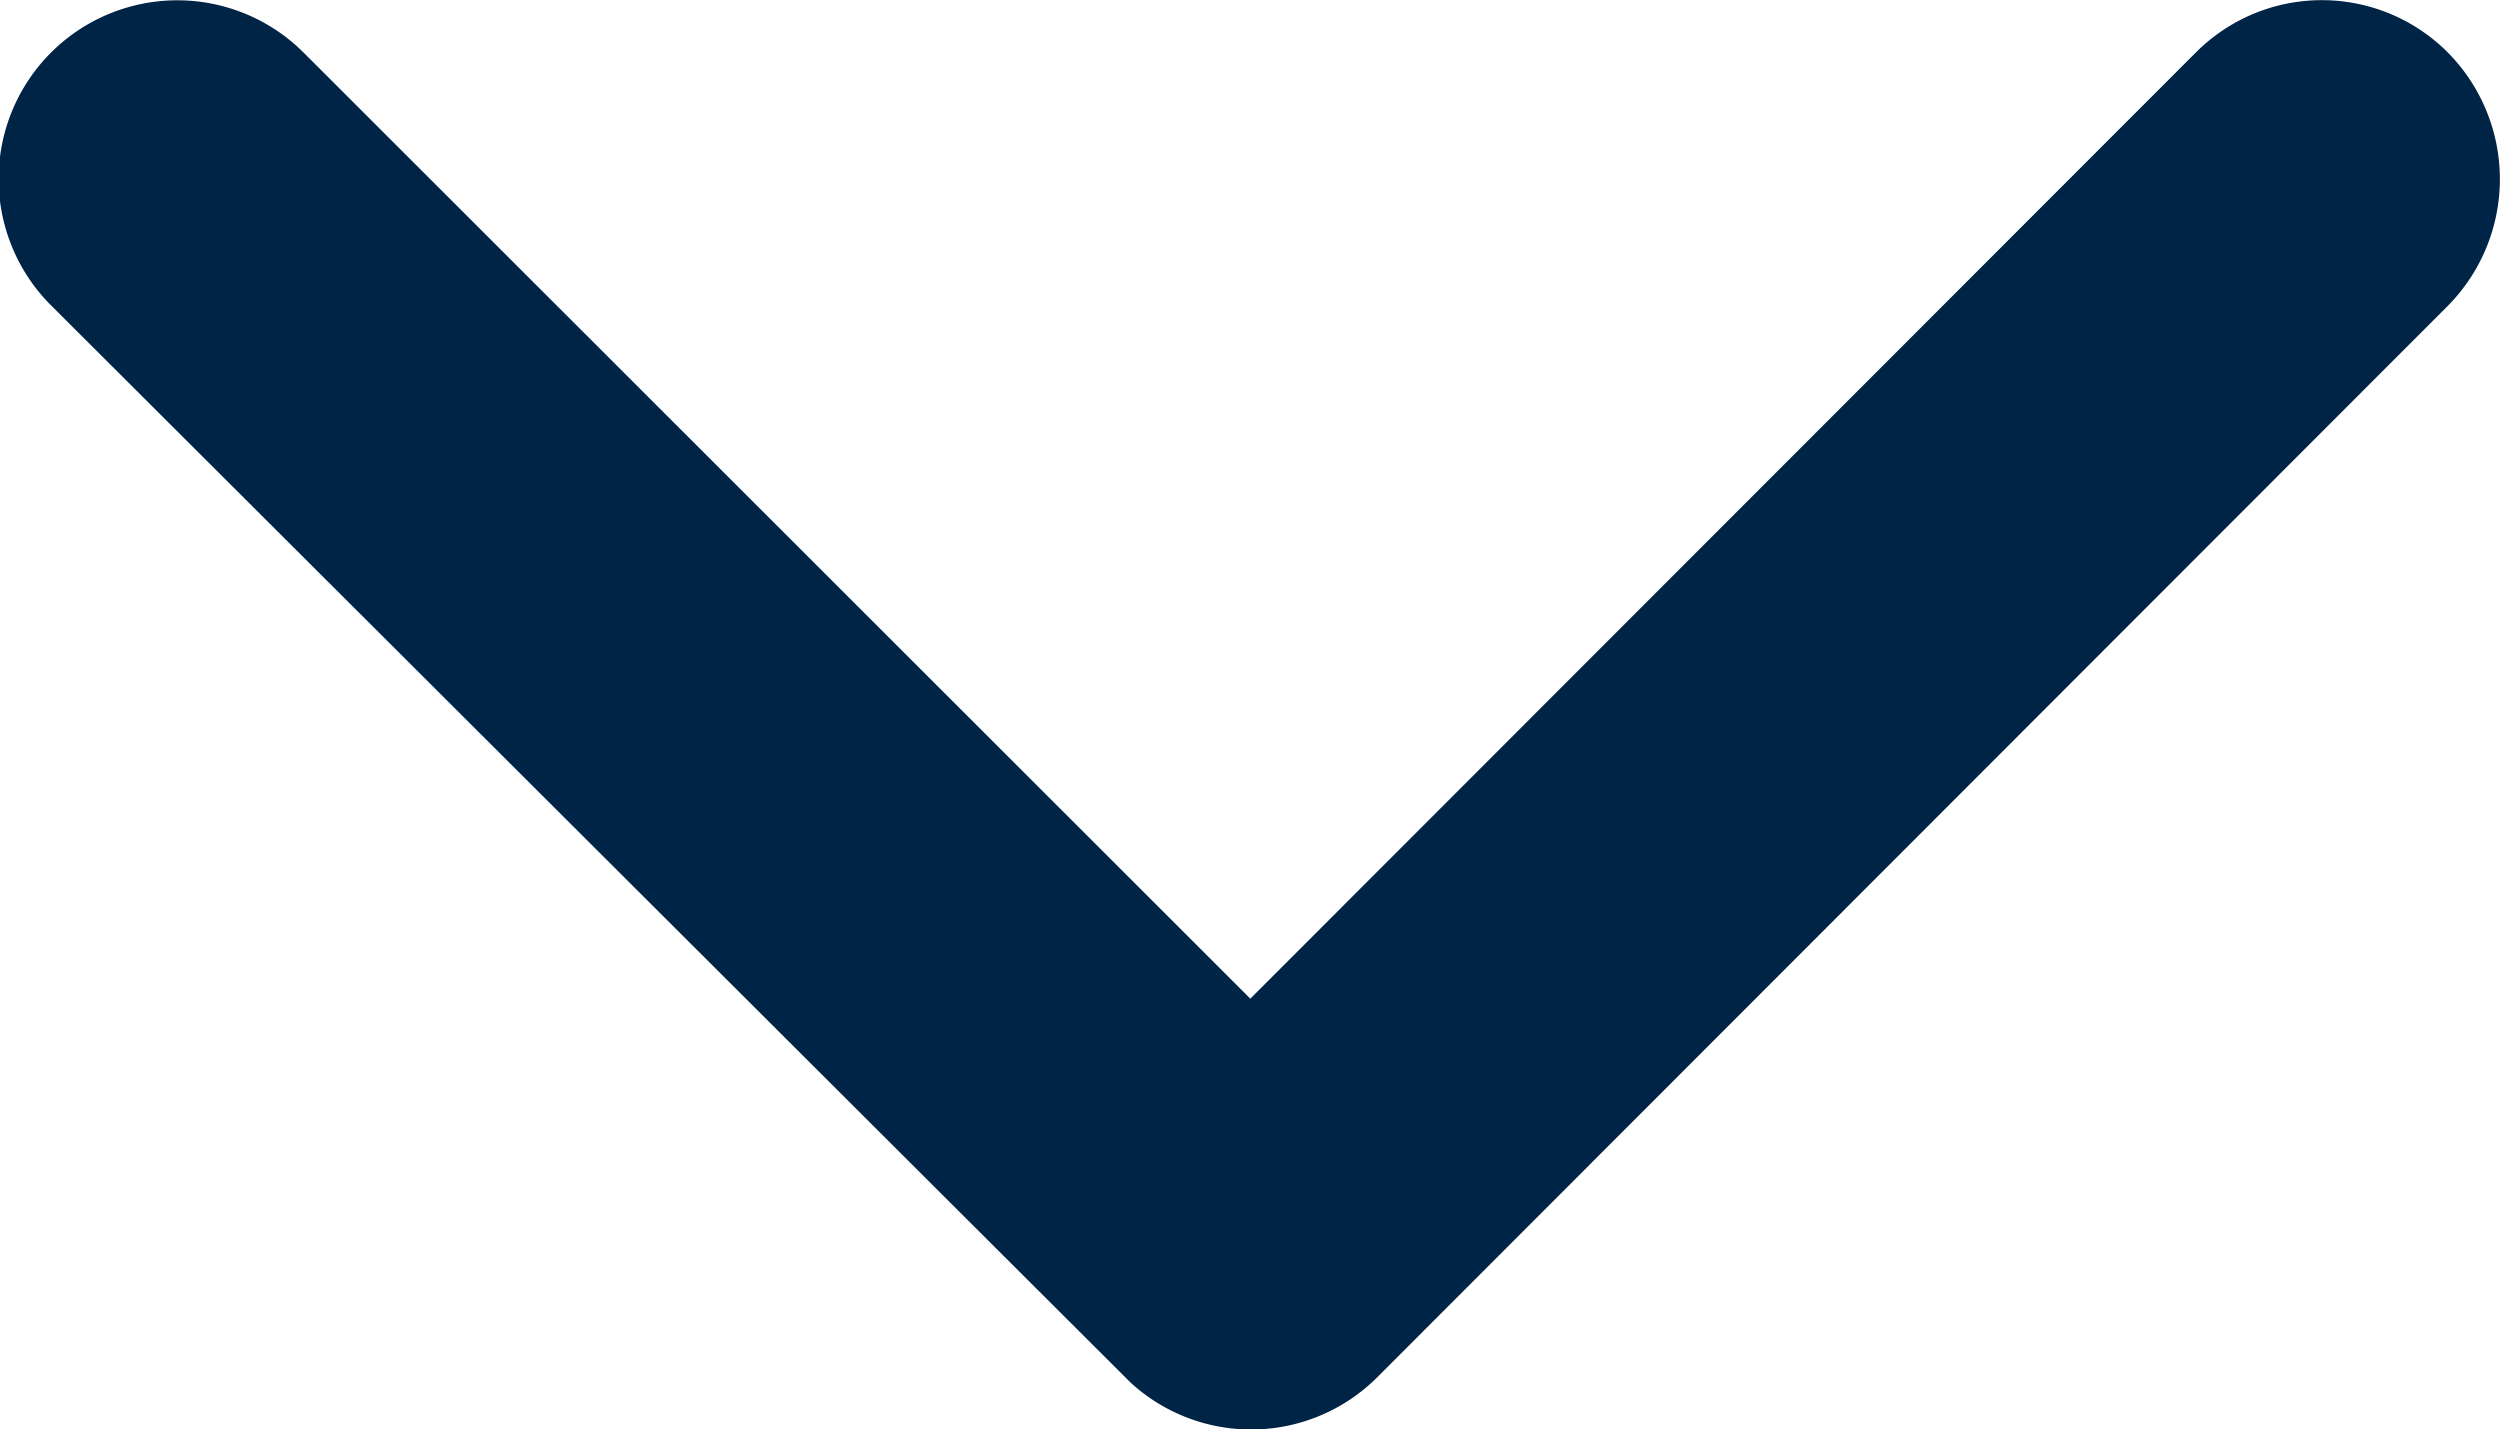 <svg xmlns="http://www.w3.org/2000/svg" width="15" height="8.576" viewBox="0 0 15 8.576">
  <path id="translate-arrow" d="M13.69,17.238l5.672-5.676a1.067,1.067,0,0,1,1.514,0,1.081,1.081,0,0,1,0,1.518L14.45,19.511a1.07,1.07,0,0,1-1.478.031L6.5,13.084a1.072,1.072,0,1,1,1.514-1.518Z" transform="translate(-6.188 -11.246)" fill="#002446"/>
</svg>

